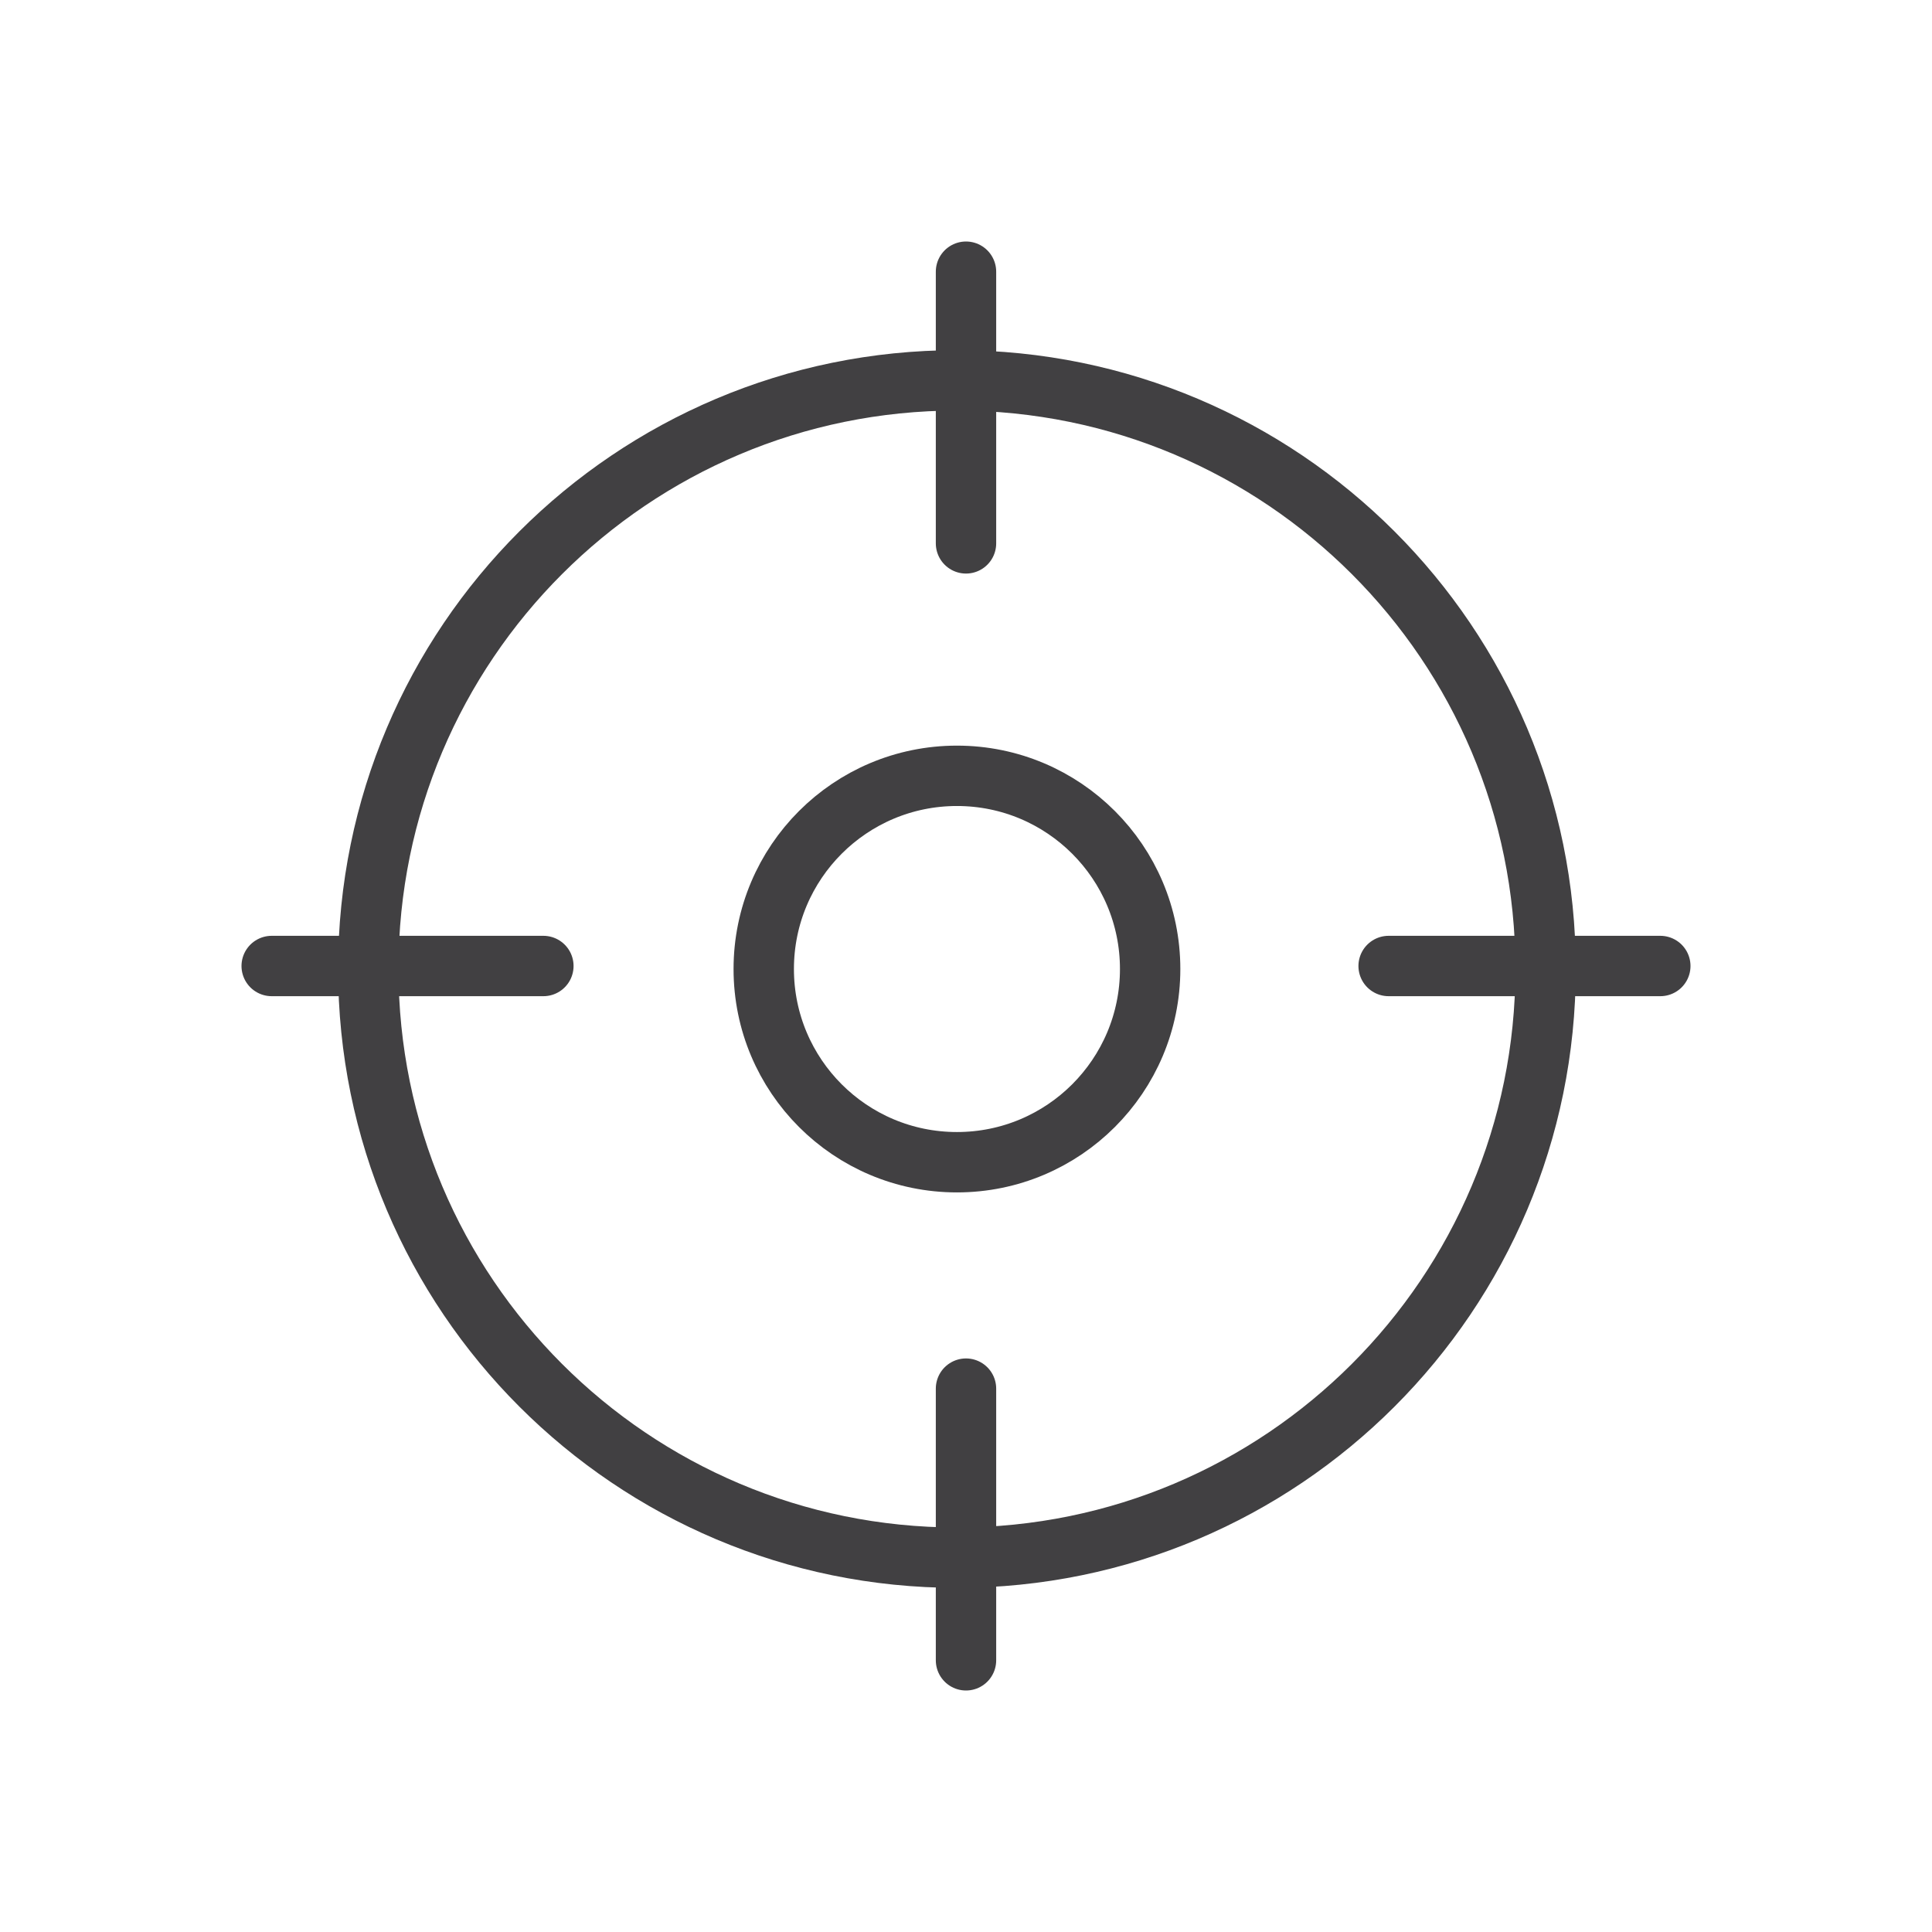 <svg width="64" height="64" viewBox="0 0 64 64" fill="none" xmlns="http://www.w3.org/2000/svg">
<path d="M31.7 51.6C42.469 51.6 51.2 42.87 51.2 32.1C51.2 21.33 42.469 12.6 31.7 12.6C20.93 12.6 12.2 21.33 12.2 32.1C12.2 42.87 20.93 51.6 31.7 51.6Z" stroke="#414042" stroke-width="2" stroke-miterlimit="10" stroke-linecap="round" stroke-linejoin="round"/>
<path d="M31.7 38.5C35.235 38.5 38.1 35.635 38.1 32.1C38.1 28.565 35.235 25.7 31.7 25.7C28.165 25.7 25.3 28.565 25.3 32.1C25.3 35.635 28.165 38.5 31.7 38.5Z" stroke="#414042" stroke-width="2" stroke-miterlimit="10" stroke-linecap="round" stroke-linejoin="round"/>
<path d="M18 32H9" stroke="#414042" stroke-width="2" stroke-miterlimit="10" stroke-linecap="round" stroke-linejoin="round"/>
<path d="M46 32H55" stroke="#414042" stroke-width="2" stroke-miterlimit="10" stroke-linecap="round" stroke-linejoin="round"/>
<path d="M32 18V9" stroke="#414042" stroke-width="2" stroke-miterlimit="10" stroke-linecap="round" stroke-linejoin="round"/>
<path d="M32 46V55" stroke="#414042" stroke-width="2" stroke-miterlimit="10" stroke-linecap="round" stroke-linejoin="round"/>
</svg>
